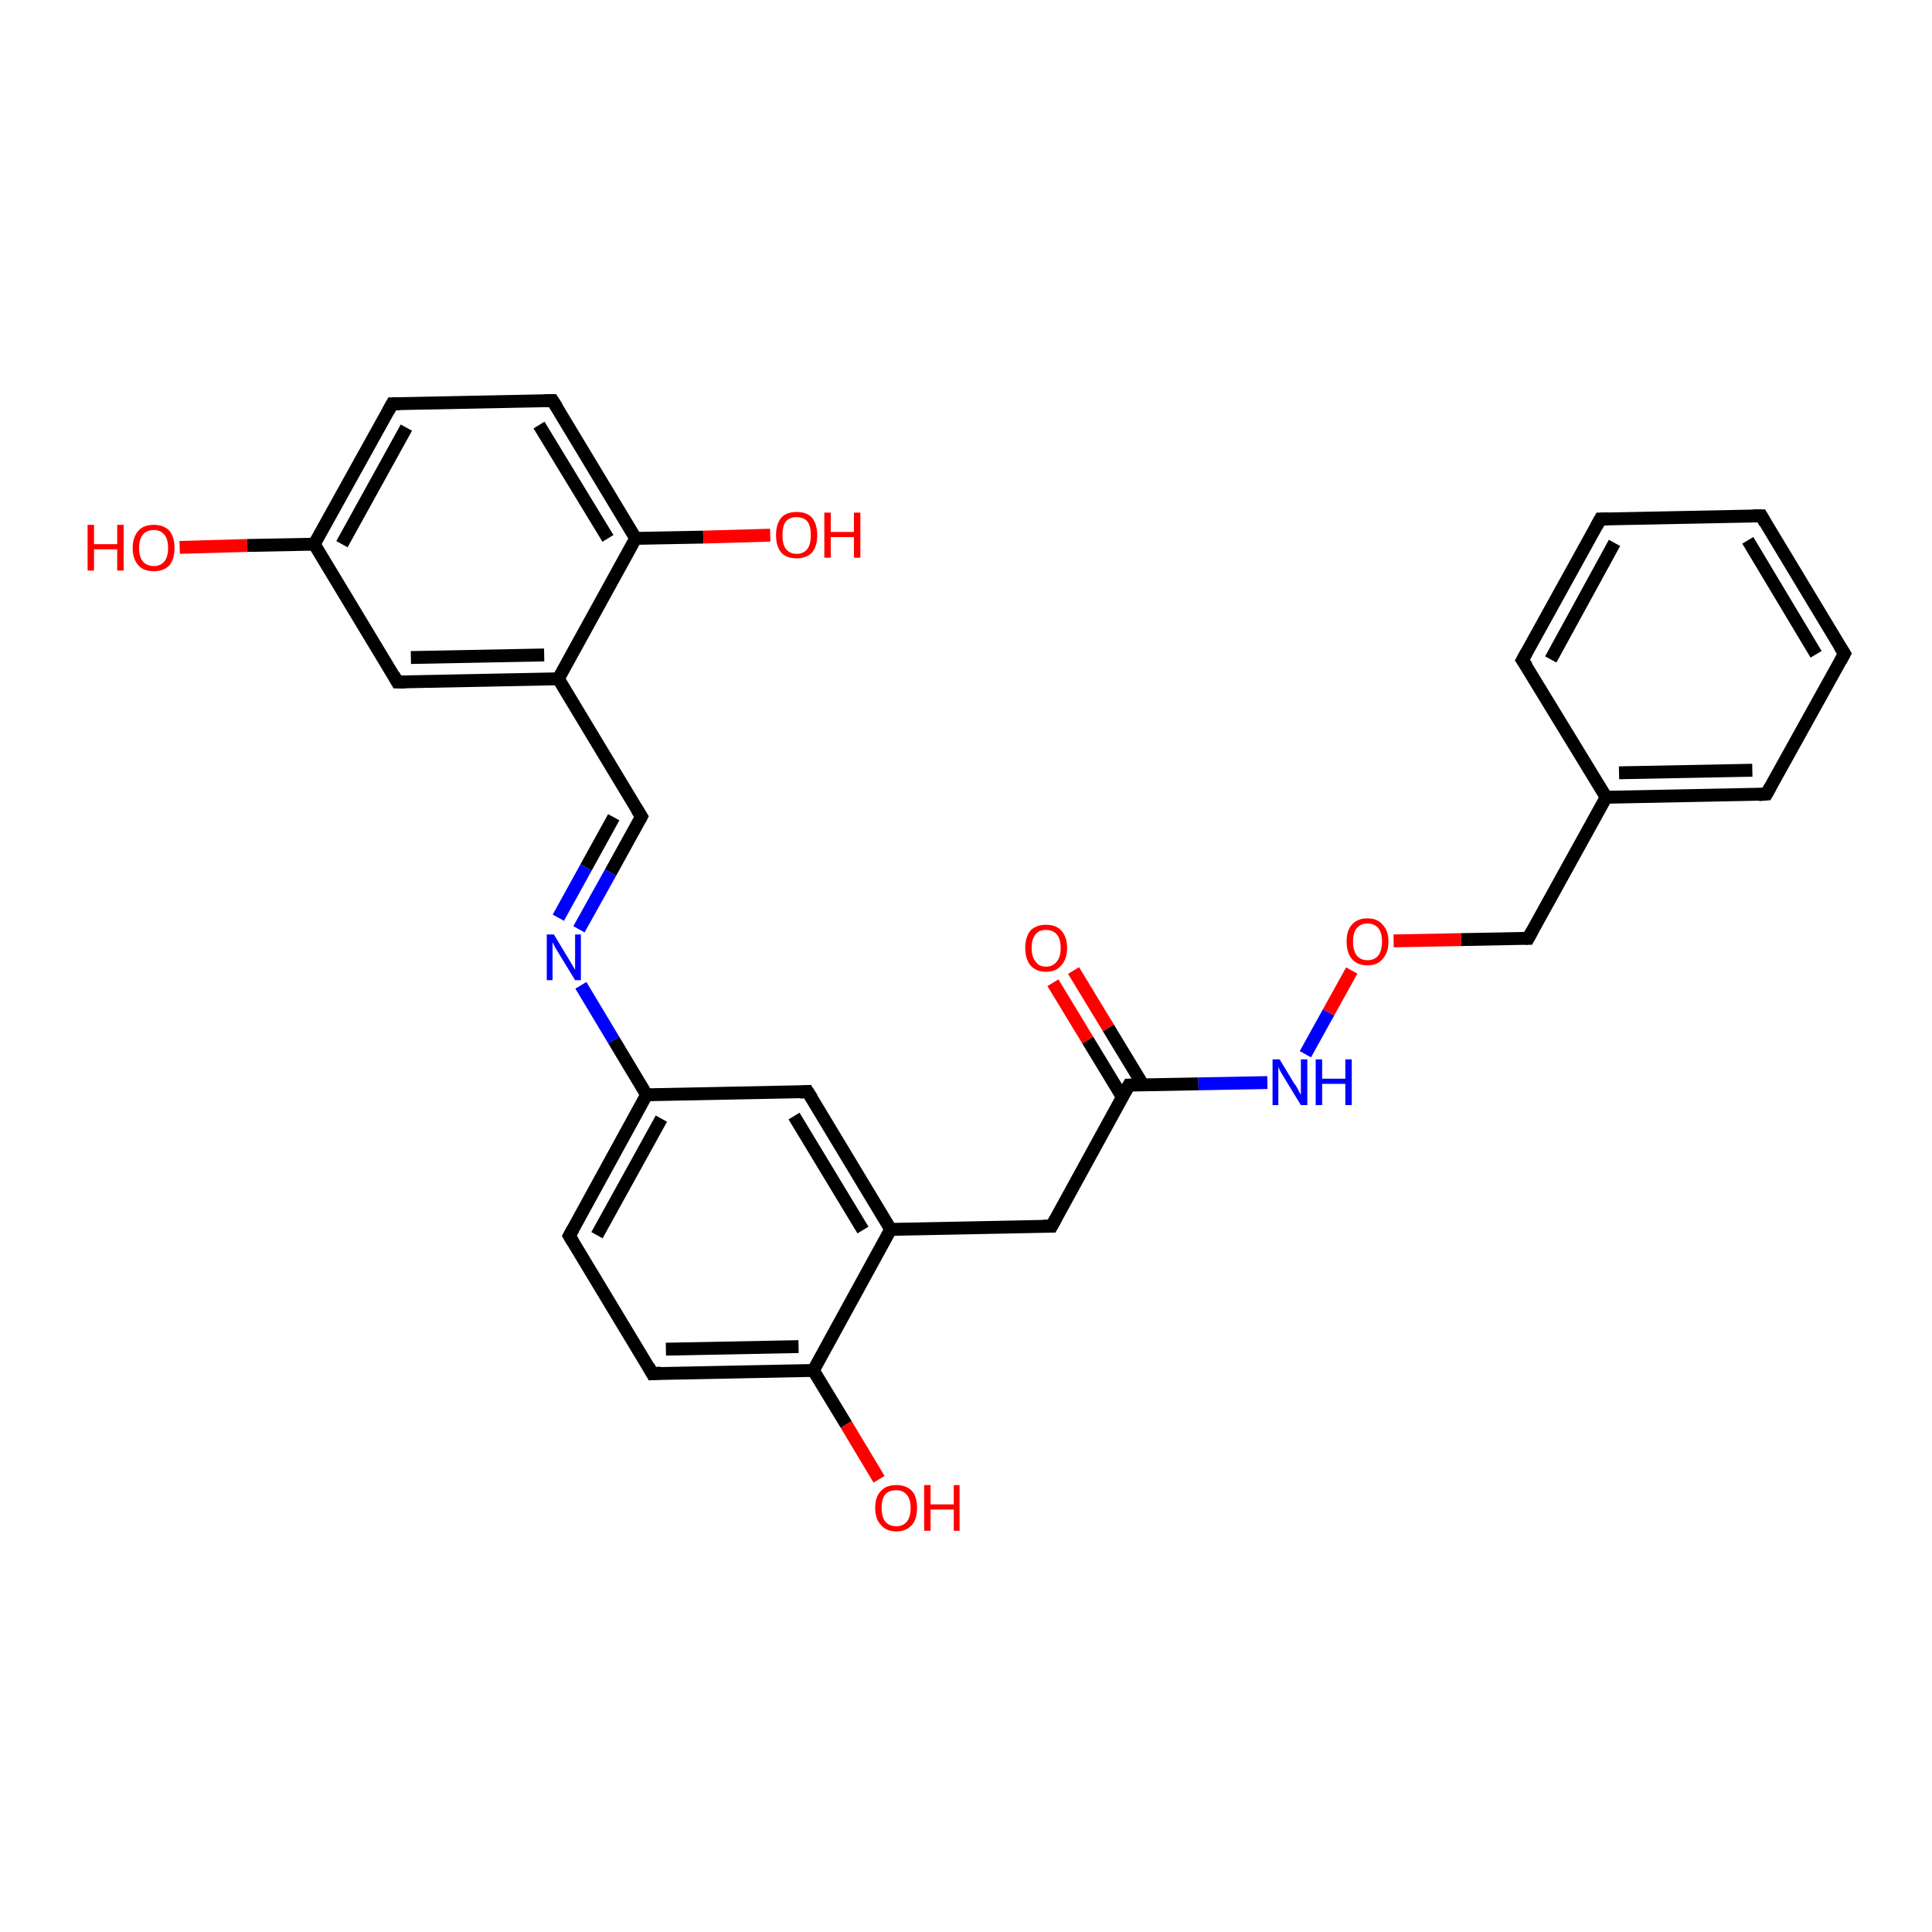 <?xml version='1.0' encoding='iso-8859-1'?>
<svg version='1.1' baseProfile='full'
              xmlns='http://www.w3.org/2000/svg'
                      xmlns:rdkit='http://www.rdkit.org/xml'
                      xmlns:xlink='http://www.w3.org/1999/xlink'
                  xml:space='preserve'
width='300px' height='300px' viewBox='0 0 300 300'>
<!-- END OF HEADER -->
<rect style='opacity:1.0;fill:#FFFFFF;stroke:none' width='300.0' height='300.0' x='0.0' y='0.0'> </rect>
<path class='bond-0 atom-0 atom-1' d='M 27.9,85.0 L 38.4,84.7' style='fill:none;fill-rule:evenodd;stroke:#FF0000;stroke-width:2.0px;stroke-linecap:butt;stroke-linejoin:miter;stroke-opacity:1' />
<path class='bond-0 atom-0 atom-1' d='M 38.4,84.7 L 48.8,84.5' style='fill:none;fill-rule:evenodd;stroke:#000000;stroke-width:2.0px;stroke-linecap:butt;stroke-linejoin:miter;stroke-opacity:1' />
<path class='bond-1 atom-1 atom-2' d='M 48.8,84.5 L 60.9,62.7' style='fill:none;fill-rule:evenodd;stroke:#000000;stroke-width:2.0px;stroke-linecap:butt;stroke-linejoin:miter;stroke-opacity:1' />
<path class='bond-1 atom-1 atom-2' d='M 53.1,84.5 L 63.1,66.4' style='fill:none;fill-rule:evenodd;stroke:#000000;stroke-width:2.0px;stroke-linecap:butt;stroke-linejoin:miter;stroke-opacity:1' />
<path class='bond-2 atom-2 atom-3' d='M 60.9,62.7 L 85.8,62.2' style='fill:none;fill-rule:evenodd;stroke:#000000;stroke-width:2.0px;stroke-linecap:butt;stroke-linejoin:miter;stroke-opacity:1' />
<path class='bond-3 atom-3 atom-4' d='M 85.8,62.2 L 98.7,83.6' style='fill:none;fill-rule:evenodd;stroke:#000000;stroke-width:2.0px;stroke-linecap:butt;stroke-linejoin:miter;stroke-opacity:1' />
<path class='bond-3 atom-3 atom-4' d='M 83.7,66.0 L 94.4,83.6' style='fill:none;fill-rule:evenodd;stroke:#000000;stroke-width:2.0px;stroke-linecap:butt;stroke-linejoin:miter;stroke-opacity:1' />
<path class='bond-4 atom-4 atom-5' d='M 98.7,83.6 L 109.2,83.4' style='fill:none;fill-rule:evenodd;stroke:#000000;stroke-width:2.0px;stroke-linecap:butt;stroke-linejoin:miter;stroke-opacity:1' />
<path class='bond-4 atom-4 atom-5' d='M 109.2,83.4 L 119.6,83.1' style='fill:none;fill-rule:evenodd;stroke:#FF0000;stroke-width:2.0px;stroke-linecap:butt;stroke-linejoin:miter;stroke-opacity:1' />
<path class='bond-5 atom-4 atom-6' d='M 98.7,83.6 L 86.7,105.4' style='fill:none;fill-rule:evenodd;stroke:#000000;stroke-width:2.0px;stroke-linecap:butt;stroke-linejoin:miter;stroke-opacity:1' />
<path class='bond-6 atom-6 atom-7' d='M 86.7,105.4 L 99.6,126.8' style='fill:none;fill-rule:evenodd;stroke:#000000;stroke-width:2.0px;stroke-linecap:butt;stroke-linejoin:miter;stroke-opacity:1' />
<path class='bond-7 atom-7 atom-8' d='M 99.6,126.8 L 94.8,135.5' style='fill:none;fill-rule:evenodd;stroke:#000000;stroke-width:2.0px;stroke-linecap:butt;stroke-linejoin:miter;stroke-opacity:1' />
<path class='bond-7 atom-7 atom-8' d='M 94.8,135.5 L 89.9,144.3' style='fill:none;fill-rule:evenodd;stroke:#0000FF;stroke-width:2.0px;stroke-linecap:butt;stroke-linejoin:miter;stroke-opacity:1' />
<path class='bond-7 atom-7 atom-8' d='M 95.3,126.9 L 91.0,134.7' style='fill:none;fill-rule:evenodd;stroke:#000000;stroke-width:2.0px;stroke-linecap:butt;stroke-linejoin:miter;stroke-opacity:1' />
<path class='bond-7 atom-7 atom-8' d='M 91.0,134.7 L 86.7,142.5' style='fill:none;fill-rule:evenodd;stroke:#0000FF;stroke-width:2.0px;stroke-linecap:butt;stroke-linejoin:miter;stroke-opacity:1' />
<path class='bond-8 atom-8 atom-9' d='M 90.2,153.0 L 95.3,161.5' style='fill:none;fill-rule:evenodd;stroke:#0000FF;stroke-width:2.0px;stroke-linecap:butt;stroke-linejoin:miter;stroke-opacity:1' />
<path class='bond-8 atom-8 atom-9' d='M 95.3,161.5 L 100.4,170.0' style='fill:none;fill-rule:evenodd;stroke:#000000;stroke-width:2.0px;stroke-linecap:butt;stroke-linejoin:miter;stroke-opacity:1' />
<path class='bond-9 atom-9 atom-10' d='M 100.4,170.0 L 88.4,191.9' style='fill:none;fill-rule:evenodd;stroke:#000000;stroke-width:2.0px;stroke-linecap:butt;stroke-linejoin:miter;stroke-opacity:1' />
<path class='bond-9 atom-9 atom-10' d='M 102.7,173.7 L 92.7,191.8' style='fill:none;fill-rule:evenodd;stroke:#000000;stroke-width:2.0px;stroke-linecap:butt;stroke-linejoin:miter;stroke-opacity:1' />
<path class='bond-10 atom-10 atom-11' d='M 88.4,191.9 L 101.3,213.3' style='fill:none;fill-rule:evenodd;stroke:#000000;stroke-width:2.0px;stroke-linecap:butt;stroke-linejoin:miter;stroke-opacity:1' />
<path class='bond-11 atom-11 atom-12' d='M 101.3,213.3 L 126.3,212.8' style='fill:none;fill-rule:evenodd;stroke:#000000;stroke-width:2.0px;stroke-linecap:butt;stroke-linejoin:miter;stroke-opacity:1' />
<path class='bond-11 atom-11 atom-12' d='M 103.4,209.5 L 124.0,209.1' style='fill:none;fill-rule:evenodd;stroke:#000000;stroke-width:2.0px;stroke-linecap:butt;stroke-linejoin:miter;stroke-opacity:1' />
<path class='bond-12 atom-12 atom-13' d='M 126.3,212.8 L 131.4,221.2' style='fill:none;fill-rule:evenodd;stroke:#000000;stroke-width:2.0px;stroke-linecap:butt;stroke-linejoin:miter;stroke-opacity:1' />
<path class='bond-12 atom-12 atom-13' d='M 131.4,221.2 L 136.5,229.7' style='fill:none;fill-rule:evenodd;stroke:#FF0000;stroke-width:2.0px;stroke-linecap:butt;stroke-linejoin:miter;stroke-opacity:1' />
<path class='bond-13 atom-12 atom-14' d='M 126.3,212.8 L 138.3,190.9' style='fill:none;fill-rule:evenodd;stroke:#000000;stroke-width:2.0px;stroke-linecap:butt;stroke-linejoin:miter;stroke-opacity:1' />
<path class='bond-14 atom-14 atom-15' d='M 138.3,190.9 L 163.3,190.4' style='fill:none;fill-rule:evenodd;stroke:#000000;stroke-width:2.0px;stroke-linecap:butt;stroke-linejoin:miter;stroke-opacity:1' />
<path class='bond-15 atom-15 atom-16' d='M 163.3,190.4 L 175.3,168.5' style='fill:none;fill-rule:evenodd;stroke:#000000;stroke-width:2.0px;stroke-linecap:butt;stroke-linejoin:miter;stroke-opacity:1' />
<path class='bond-16 atom-16 atom-17' d='M 177.5,168.5 L 172.1,159.6' style='fill:none;fill-rule:evenodd;stroke:#000000;stroke-width:2.0px;stroke-linecap:butt;stroke-linejoin:miter;stroke-opacity:1' />
<path class='bond-16 atom-16 atom-17' d='M 172.1,159.6 L 166.7,150.7' style='fill:none;fill-rule:evenodd;stroke:#FF0000;stroke-width:2.0px;stroke-linecap:butt;stroke-linejoin:miter;stroke-opacity:1' />
<path class='bond-16 atom-16 atom-17' d='M 174.3,170.4 L 168.9,161.5' style='fill:none;fill-rule:evenodd;stroke:#000000;stroke-width:2.0px;stroke-linecap:butt;stroke-linejoin:miter;stroke-opacity:1' />
<path class='bond-16 atom-16 atom-17' d='M 168.9,161.5 L 163.5,152.6' style='fill:none;fill-rule:evenodd;stroke:#FF0000;stroke-width:2.0px;stroke-linecap:butt;stroke-linejoin:miter;stroke-opacity:1' />
<path class='bond-17 atom-16 atom-18' d='M 175.3,168.5 L 186.1,168.3' style='fill:none;fill-rule:evenodd;stroke:#000000;stroke-width:2.0px;stroke-linecap:butt;stroke-linejoin:miter;stroke-opacity:1' />
<path class='bond-17 atom-16 atom-18' d='M 186.1,168.3 L 196.8,168.1' style='fill:none;fill-rule:evenodd;stroke:#0000FF;stroke-width:2.0px;stroke-linecap:butt;stroke-linejoin:miter;stroke-opacity:1' />
<path class='bond-18 atom-18 atom-19' d='M 202.7,163.7 L 206.3,157.2' style='fill:none;fill-rule:evenodd;stroke:#0000FF;stroke-width:2.0px;stroke-linecap:butt;stroke-linejoin:miter;stroke-opacity:1' />
<path class='bond-18 atom-18 atom-19' d='M 206.3,157.2 L 209.9,150.7' style='fill:none;fill-rule:evenodd;stroke:#FF0000;stroke-width:2.0px;stroke-linecap:butt;stroke-linejoin:miter;stroke-opacity:1' />
<path class='bond-19 atom-19 atom-20' d='M 216.4,146.1 L 226.9,145.9' style='fill:none;fill-rule:evenodd;stroke:#FF0000;stroke-width:2.0px;stroke-linecap:butt;stroke-linejoin:miter;stroke-opacity:1' />
<path class='bond-19 atom-19 atom-20' d='M 226.9,145.9 L 237.3,145.7' style='fill:none;fill-rule:evenodd;stroke:#000000;stroke-width:2.0px;stroke-linecap:butt;stroke-linejoin:miter;stroke-opacity:1' />
<path class='bond-20 atom-20 atom-21' d='M 237.3,145.7 L 249.4,123.8' style='fill:none;fill-rule:evenodd;stroke:#000000;stroke-width:2.0px;stroke-linecap:butt;stroke-linejoin:miter;stroke-opacity:1' />
<path class='bond-21 atom-21 atom-22' d='M 249.4,123.8 L 274.3,123.3' style='fill:none;fill-rule:evenodd;stroke:#000000;stroke-width:2.0px;stroke-linecap:butt;stroke-linejoin:miter;stroke-opacity:1' />
<path class='bond-21 atom-21 atom-22' d='M 251.4,120.0 L 272.1,119.6' style='fill:none;fill-rule:evenodd;stroke:#000000;stroke-width:2.0px;stroke-linecap:butt;stroke-linejoin:miter;stroke-opacity:1' />
<path class='bond-22 atom-22 atom-23' d='M 274.3,123.3 L 286.4,101.5' style='fill:none;fill-rule:evenodd;stroke:#000000;stroke-width:2.0px;stroke-linecap:butt;stroke-linejoin:miter;stroke-opacity:1' />
<path class='bond-23 atom-23 atom-24' d='M 286.4,101.5 L 273.5,80.1' style='fill:none;fill-rule:evenodd;stroke:#000000;stroke-width:2.0px;stroke-linecap:butt;stroke-linejoin:miter;stroke-opacity:1' />
<path class='bond-23 atom-23 atom-24' d='M 282.0,101.6 L 271.4,83.9' style='fill:none;fill-rule:evenodd;stroke:#000000;stroke-width:2.0px;stroke-linecap:butt;stroke-linejoin:miter;stroke-opacity:1' />
<path class='bond-24 atom-24 atom-25' d='M 273.5,80.1 L 248.5,80.6' style='fill:none;fill-rule:evenodd;stroke:#000000;stroke-width:2.0px;stroke-linecap:butt;stroke-linejoin:miter;stroke-opacity:1' />
<path class='bond-25 atom-25 atom-26' d='M 248.5,80.6 L 236.4,102.5' style='fill:none;fill-rule:evenodd;stroke:#000000;stroke-width:2.0px;stroke-linecap:butt;stroke-linejoin:miter;stroke-opacity:1' />
<path class='bond-25 atom-25 atom-26' d='M 250.7,84.3 L 240.8,102.4' style='fill:none;fill-rule:evenodd;stroke:#000000;stroke-width:2.0px;stroke-linecap:butt;stroke-linejoin:miter;stroke-opacity:1' />
<path class='bond-26 atom-14 atom-27' d='M 138.3,190.9 L 125.4,169.5' style='fill:none;fill-rule:evenodd;stroke:#000000;stroke-width:2.0px;stroke-linecap:butt;stroke-linejoin:miter;stroke-opacity:1' />
<path class='bond-26 atom-14 atom-27' d='M 134.0,191.0 L 123.3,173.3' style='fill:none;fill-rule:evenodd;stroke:#000000;stroke-width:2.0px;stroke-linecap:butt;stroke-linejoin:miter;stroke-opacity:1' />
<path class='bond-27 atom-6 atom-28' d='M 86.7,105.4 L 61.7,105.9' style='fill:none;fill-rule:evenodd;stroke:#000000;stroke-width:2.0px;stroke-linecap:butt;stroke-linejoin:miter;stroke-opacity:1' />
<path class='bond-27 atom-6 atom-28' d='M 84.5,101.7 L 63.8,102.1' style='fill:none;fill-rule:evenodd;stroke:#000000;stroke-width:2.0px;stroke-linecap:butt;stroke-linejoin:miter;stroke-opacity:1' />
<path class='bond-28 atom-28 atom-1' d='M 61.7,105.9 L 48.8,84.5' style='fill:none;fill-rule:evenodd;stroke:#000000;stroke-width:2.0px;stroke-linecap:butt;stroke-linejoin:miter;stroke-opacity:1' />
<path class='bond-29 atom-27 atom-9' d='M 125.4,169.5 L 100.4,170.0' style='fill:none;fill-rule:evenodd;stroke:#000000;stroke-width:2.0px;stroke-linecap:butt;stroke-linejoin:miter;stroke-opacity:1' />
<path class='bond-30 atom-26 atom-21' d='M 236.4,102.5 L 249.4,123.8' style='fill:none;fill-rule:evenodd;stroke:#000000;stroke-width:2.0px;stroke-linecap:butt;stroke-linejoin:miter;stroke-opacity:1' />
<path d='M 60.3,63.8 L 60.9,62.7 L 62.1,62.7' style='fill:none;stroke:#000000;stroke-width:2.0px;stroke-linecap:butt;stroke-linejoin:miter;stroke-opacity:1;' />
<path d='M 84.6,62.2 L 85.8,62.2 L 86.5,63.3' style='fill:none;stroke:#000000;stroke-width:2.0px;stroke-linecap:butt;stroke-linejoin:miter;stroke-opacity:1;' />
<path d='M 98.9,125.7 L 99.6,126.8 L 99.4,127.2' style='fill:none;stroke:#000000;stroke-width:2.0px;stroke-linecap:butt;stroke-linejoin:miter;stroke-opacity:1;' />
<path d='M 89.0,190.8 L 88.4,191.9 L 89.0,192.9' style='fill:none;stroke:#000000;stroke-width:2.0px;stroke-linecap:butt;stroke-linejoin:miter;stroke-opacity:1;' />
<path d='M 100.7,212.2 L 101.3,213.3 L 102.6,213.2' style='fill:none;stroke:#000000;stroke-width:2.0px;stroke-linecap:butt;stroke-linejoin:miter;stroke-opacity:1;' />
<path d='M 162.0,190.4 L 163.3,190.4 L 163.9,189.3' style='fill:none;stroke:#000000;stroke-width:2.0px;stroke-linecap:butt;stroke-linejoin:miter;stroke-opacity:1;' />
<path d='M 174.7,169.6 L 175.3,168.5 L 175.9,168.5' style='fill:none;stroke:#000000;stroke-width:2.0px;stroke-linecap:butt;stroke-linejoin:miter;stroke-opacity:1;' />
<path d='M 236.8,145.7 L 237.3,145.7 L 237.9,144.6' style='fill:none;stroke:#000000;stroke-width:2.0px;stroke-linecap:butt;stroke-linejoin:miter;stroke-opacity:1;' />
<path d='M 273.1,123.4 L 274.3,123.3 L 274.9,122.2' style='fill:none;stroke:#000000;stroke-width:2.0px;stroke-linecap:butt;stroke-linejoin:miter;stroke-opacity:1;' />
<path d='M 285.8,102.6 L 286.4,101.5 L 285.7,100.4' style='fill:none;stroke:#000000;stroke-width:2.0px;stroke-linecap:butt;stroke-linejoin:miter;stroke-opacity:1;' />
<path d='M 274.1,81.2 L 273.5,80.1 L 272.2,80.1' style='fill:none;stroke:#000000;stroke-width:2.0px;stroke-linecap:butt;stroke-linejoin:miter;stroke-opacity:1;' />
<path d='M 249.7,80.6 L 248.5,80.6 L 247.9,81.7' style='fill:none;stroke:#000000;stroke-width:2.0px;stroke-linecap:butt;stroke-linejoin:miter;stroke-opacity:1;' />
<path d='M 237.0,101.4 L 236.4,102.5 L 237.1,103.5' style='fill:none;stroke:#000000;stroke-width:2.0px;stroke-linecap:butt;stroke-linejoin:miter;stroke-opacity:1;' />
<path d='M 126.1,170.6 L 125.4,169.5 L 124.2,169.6' style='fill:none;stroke:#000000;stroke-width:2.0px;stroke-linecap:butt;stroke-linejoin:miter;stroke-opacity:1;' />
<path d='M 63.0,105.9 L 61.7,105.9 L 61.1,104.8' style='fill:none;stroke:#000000;stroke-width:2.0px;stroke-linecap:butt;stroke-linejoin:miter;stroke-opacity:1;' />
<path class='atom-0' d='M 13.6 81.5
L 14.6 81.5
L 14.6 84.5
L 18.2 84.5
L 18.2 81.5
L 19.2 81.5
L 19.2 88.6
L 18.2 88.6
L 18.2 85.3
L 14.6 85.3
L 14.6 88.6
L 13.6 88.6
L 13.6 81.5
' fill='#FF0000'/>
<path class='atom-0' d='M 20.6 85.1
Q 20.6 83.4, 21.5 82.4
Q 22.3 81.5, 23.9 81.5
Q 25.4 81.5, 26.3 82.4
Q 27.1 83.4, 27.1 85.1
Q 27.1 86.8, 26.3 87.8
Q 25.4 88.7, 23.9 88.7
Q 22.3 88.7, 21.5 87.8
Q 20.6 86.8, 20.6 85.1
M 23.9 87.9
Q 24.9 87.9, 25.5 87.2
Q 26.1 86.5, 26.1 85.1
Q 26.1 83.7, 25.5 83.0
Q 24.9 82.3, 23.9 82.3
Q 22.8 82.3, 22.2 83.0
Q 21.6 83.7, 21.6 85.1
Q 21.6 86.5, 22.2 87.2
Q 22.8 87.9, 23.9 87.9
' fill='#FF0000'/>
<path class='atom-5' d='M 120.5 83.1
Q 120.5 81.4, 121.3 80.4
Q 122.1 79.5, 123.7 79.5
Q 125.3 79.5, 126.1 80.4
Q 126.9 81.4, 126.9 83.1
Q 126.9 84.8, 126.1 85.8
Q 125.2 86.7, 123.7 86.7
Q 122.1 86.7, 121.3 85.8
Q 120.5 84.8, 120.5 83.1
M 123.7 86.0
Q 124.8 86.0, 125.4 85.2
Q 125.9 84.5, 125.9 83.1
Q 125.9 81.7, 125.4 81.0
Q 124.8 80.3, 123.7 80.3
Q 122.6 80.3, 122.0 81.0
Q 121.5 81.7, 121.5 83.1
Q 121.5 84.5, 122.0 85.2
Q 122.6 86.0, 123.7 86.0
' fill='#FF0000'/>
<path class='atom-5' d='M 128.0 79.6
L 129.0 79.6
L 129.0 82.6
L 132.6 82.6
L 132.6 79.6
L 133.6 79.6
L 133.6 86.6
L 132.6 86.6
L 132.6 83.4
L 129.0 83.4
L 129.0 86.6
L 128.0 86.6
L 128.0 79.6
' fill='#FF0000'/>
<path class='atom-8' d='M 86.0 145.1
L 88.3 148.9
Q 88.5 149.2, 88.9 149.9
Q 89.3 150.6, 89.3 150.6
L 89.3 145.1
L 90.2 145.1
L 90.2 152.2
L 89.3 152.2
L 86.8 148.1
Q 86.5 147.6, 86.2 147.1
Q 85.9 146.5, 85.8 146.3
L 85.8 152.2
L 84.9 152.2
L 84.9 145.1
L 86.0 145.1
' fill='#0000FF'/>
<path class='atom-13' d='M 135.9 234.1
Q 135.9 232.4, 136.8 231.5
Q 137.6 230.6, 139.2 230.6
Q 140.7 230.6, 141.6 231.5
Q 142.4 232.4, 142.4 234.1
Q 142.4 235.9, 141.6 236.8
Q 140.7 237.8, 139.2 237.8
Q 137.6 237.8, 136.8 236.8
Q 135.9 235.9, 135.9 234.1
M 139.2 237.0
Q 140.2 237.0, 140.8 236.3
Q 141.4 235.6, 141.4 234.1
Q 141.4 232.8, 140.8 232.1
Q 140.2 231.4, 139.2 231.4
Q 138.1 231.4, 137.5 232.0
Q 136.9 232.7, 136.9 234.1
Q 136.9 235.6, 137.5 236.3
Q 138.1 237.0, 139.2 237.0
' fill='#FF0000'/>
<path class='atom-13' d='M 143.5 230.6
L 144.5 230.6
L 144.5 233.6
L 148.1 233.6
L 148.1 230.6
L 149.0 230.6
L 149.0 237.7
L 148.1 237.7
L 148.1 234.4
L 144.5 234.4
L 144.5 237.7
L 143.5 237.7
L 143.5 230.6
' fill='#FF0000'/>
<path class='atom-17' d='M 159.2 147.2
Q 159.2 145.5, 160.0 144.5
Q 160.9 143.6, 162.4 143.6
Q 164.0 143.6, 164.8 144.5
Q 165.7 145.5, 165.7 147.2
Q 165.7 148.9, 164.8 149.9
Q 164.0 150.9, 162.4 150.9
Q 160.9 150.9, 160.0 149.9
Q 159.2 148.9, 159.2 147.2
M 162.4 150.1
Q 163.5 150.1, 164.1 149.3
Q 164.7 148.6, 164.7 147.2
Q 164.7 145.8, 164.1 145.1
Q 163.5 144.4, 162.4 144.4
Q 161.3 144.4, 160.8 145.1
Q 160.2 145.8, 160.2 147.2
Q 160.2 148.6, 160.8 149.3
Q 161.3 150.1, 162.4 150.1
' fill='#FF0000'/>
<path class='atom-18' d='M 198.7 164.5
L 201.0 168.3
Q 201.3 168.6, 201.6 169.3
Q 202.0 170.0, 202.0 170.0
L 202.0 164.5
L 203.0 164.5
L 203.0 171.6
L 202.0 171.6
L 199.5 167.5
Q 199.2 167.0, 198.9 166.5
Q 198.6 165.9, 198.5 165.7
L 198.5 171.6
L 197.6 171.6
L 197.6 164.5
L 198.7 164.5
' fill='#0000FF'/>
<path class='atom-18' d='M 204.3 164.5
L 205.3 164.5
L 205.3 167.5
L 208.9 167.5
L 208.9 164.5
L 209.9 164.5
L 209.9 171.6
L 208.9 171.6
L 208.9 168.3
L 205.3 168.3
L 205.3 171.6
L 204.3 171.6
L 204.3 164.5
' fill='#0000FF'/>
<path class='atom-19' d='M 209.1 146.2
Q 209.1 144.5, 209.9 143.6
Q 210.8 142.6, 212.3 142.6
Q 213.9 142.6, 214.7 143.6
Q 215.6 144.5, 215.6 146.2
Q 215.6 147.9, 214.7 148.9
Q 213.9 149.9, 212.3 149.9
Q 210.8 149.9, 209.9 148.9
Q 209.1 147.9, 209.1 146.2
M 212.3 149.1
Q 213.4 149.1, 214.0 148.4
Q 214.6 147.6, 214.6 146.2
Q 214.6 144.8, 214.0 144.1
Q 213.4 143.4, 212.3 143.4
Q 211.3 143.4, 210.7 144.1
Q 210.1 144.8, 210.1 146.2
Q 210.1 147.6, 210.7 148.4
Q 211.3 149.1, 212.3 149.1
' fill='#FF0000'/>
</svg>
